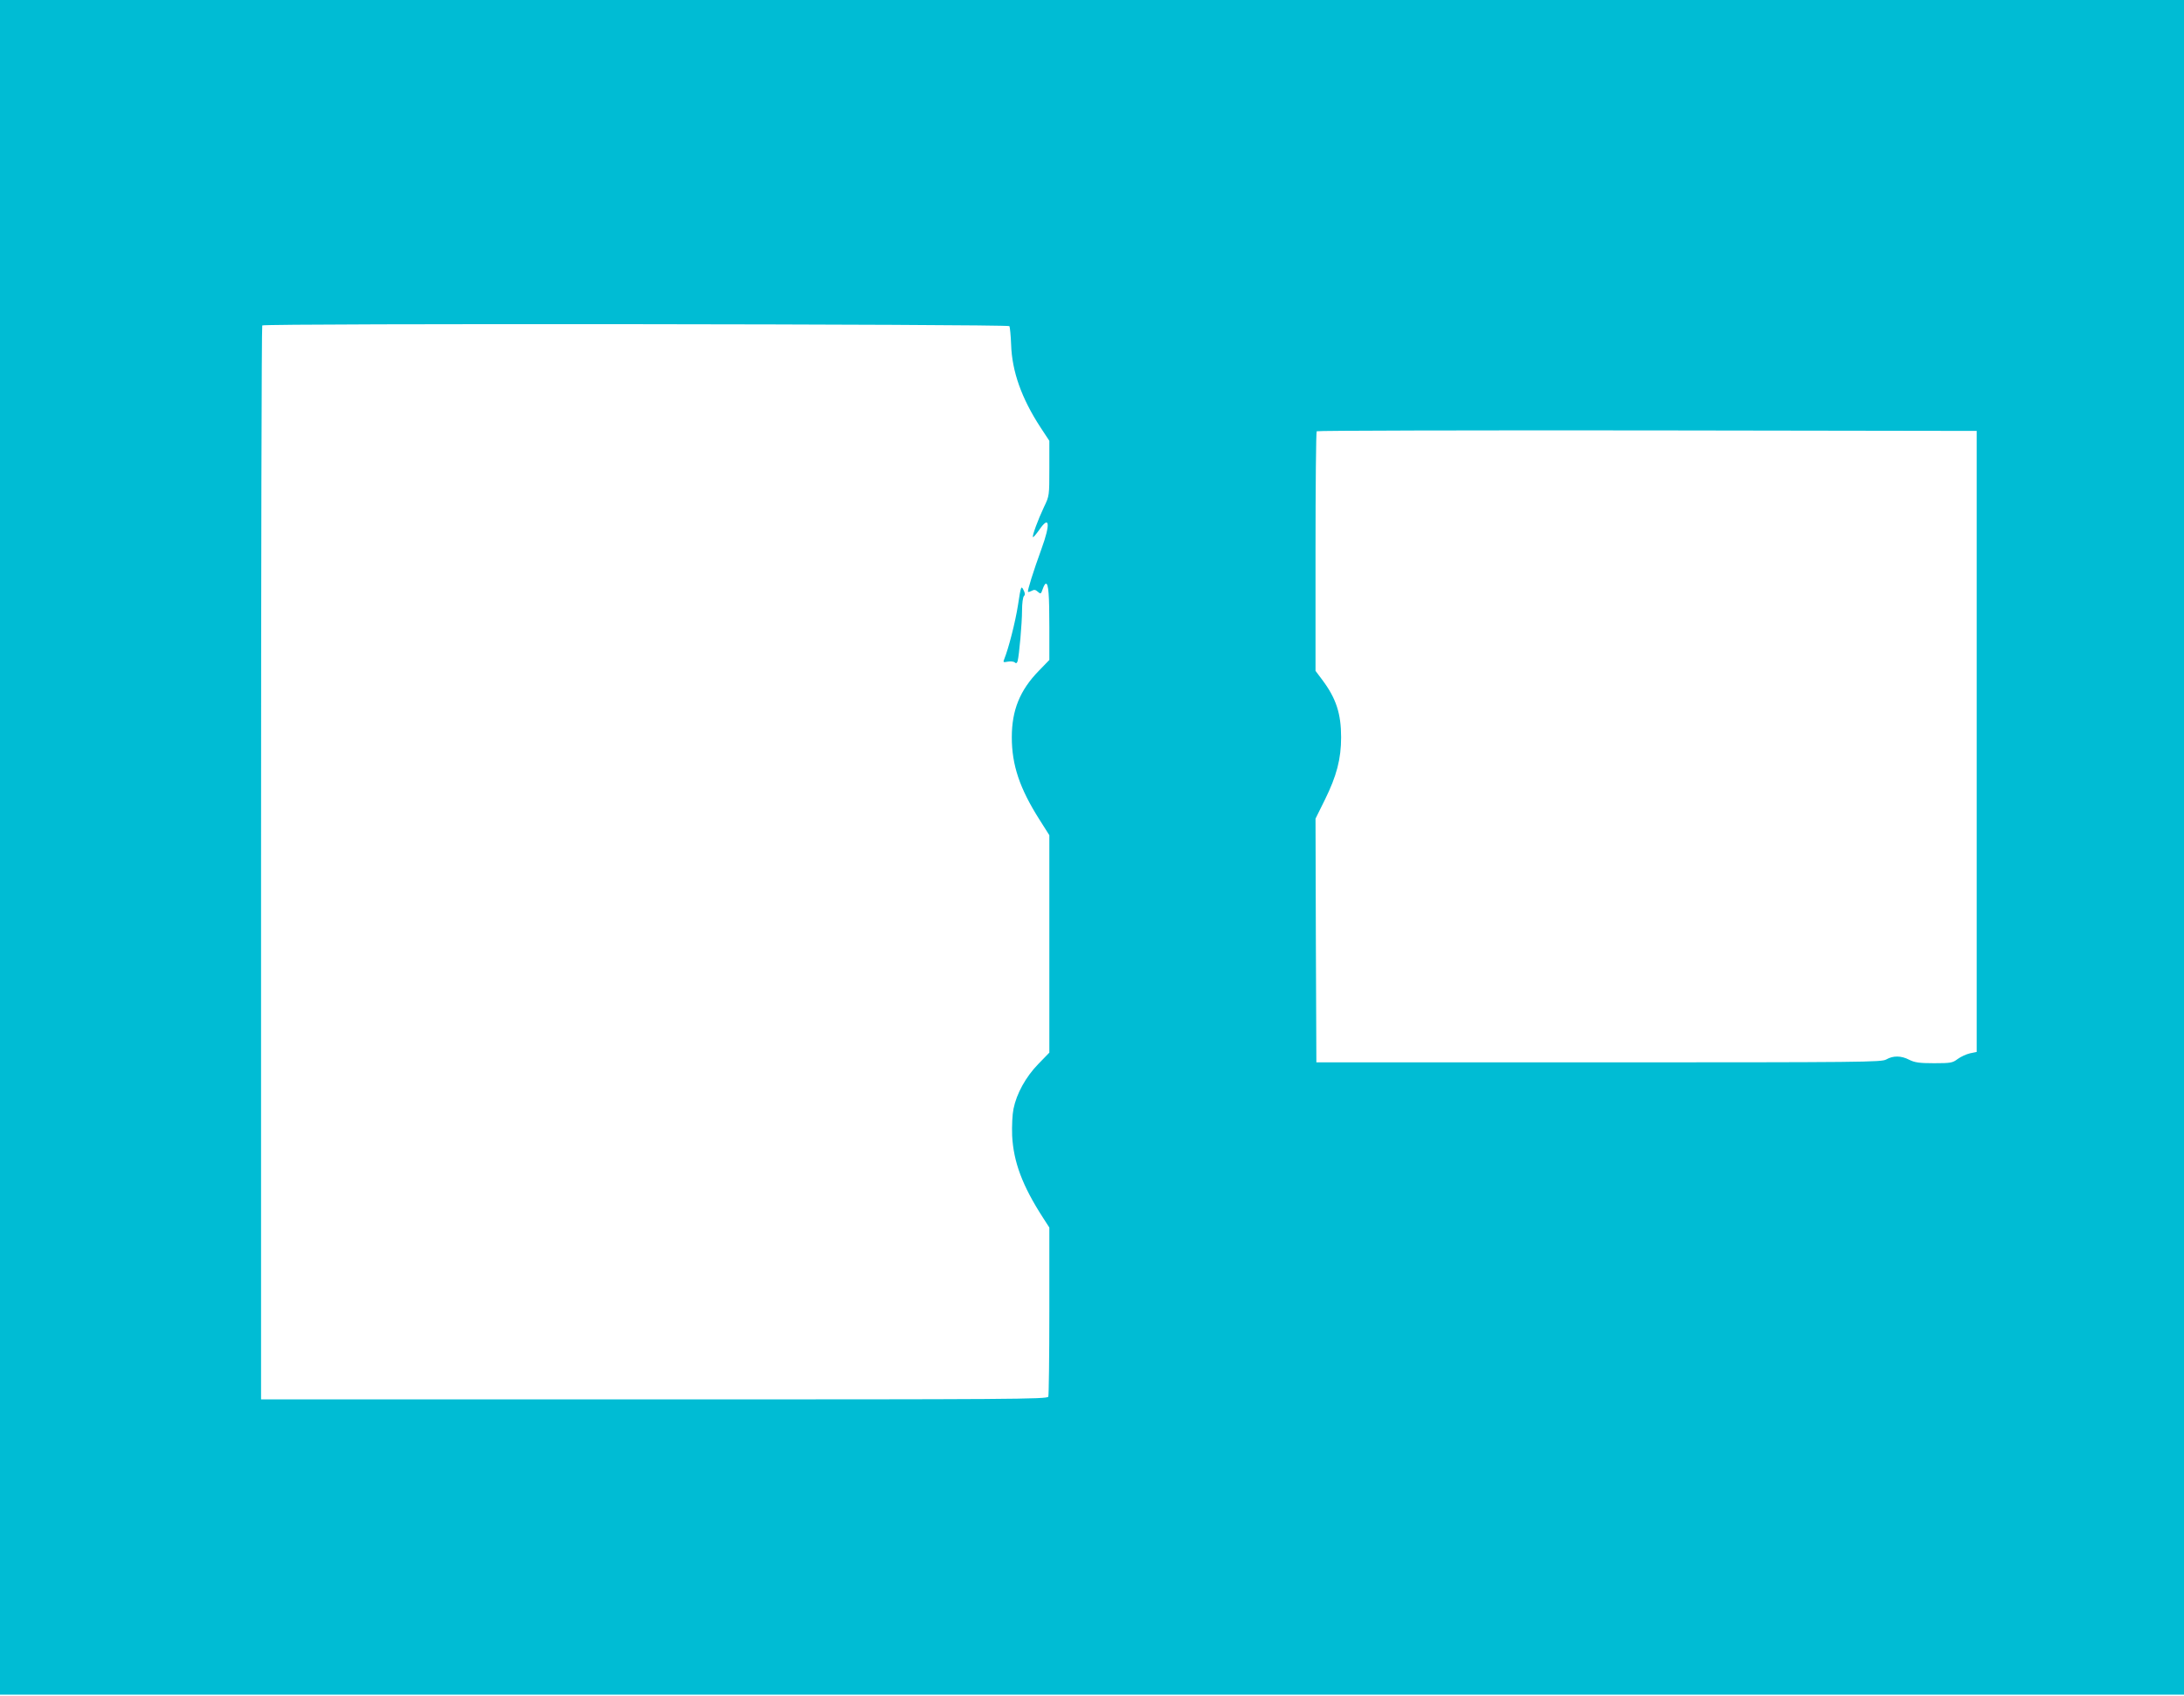 <?xml version="1.0" standalone="no"?>
<!DOCTYPE svg PUBLIC "-//W3C//DTD SVG 20010904//EN"
 "http://www.w3.org/TR/2001/REC-SVG-20010904/DTD/svg10.dtd">
<svg version="1.0" xmlns="http://www.w3.org/2000/svg"
 width="1280pt" height="994pt" viewBox="0 0 1280 994"
 preserveAspectRatio="xMidYMid meet">
<g transform="translate(0,994) scale(0.1,-0.1)"
fill="#00bcd4" stroke="none">
<path d="M0 4975 l0 -4965 6400 0 6400 0 0 4965 0 4965 -6400 0 -6400 0 0
-4965z m5916 3054 c3 -6 8 -55 10 -108 5 -157 61 -315 172 -485 l52 -79 0
-161 c0 -160 0 -162 -31 -226 -35 -74 -71 -171 -65 -177 2 -3 18 16 36 41 61
90 68 38 14 -110 -48 -132 -84 -247 -79 -252 2 -2 12 1 22 6 13 8 22 7 35 -5
17 -15 19 -14 29 15 6 18 14 32 19 32 15 0 20 -65 20 -255 l0 -192 -62 -64
c-111 -114 -158 -231 -158 -389 0 -163 46 -300 163 -484 l57 -90 0 -637 0
-637 -65 -67 c-73 -75 -127 -173 -145 -262 -7 -34 -10 -99 -8 -158 8 -154 60
-293 180 -479 l38 -59 0 -488 c0 -268 -3 -494 -6 -503 -6 -15 -218 -16 -2310
-16 l-2304 0 0 3143 c0 1729 3 3147 7 3150 12 13 4371 8 4379 -4z m5669 -2434
l0 -1819 -39 -8 c-22 -5 -54 -20 -72 -33 -30 -23 -41 -25 -139 -25 -86 0 -113
4 -145 20 -48 25 -95 25 -135 2 -28 -16 -129 -17 -1685 -17 l-1655 0 -3 714
-2 714 55 111 c69 140 95 239 95 366 0 138 -29 228 -111 337 l-39 52 0 699 c0
384 3 702 7 705 3 4 875 6 1937 5 l1931 -3 0 -1820z"/>
<path d="M5966 6393 c-16 -101 -55 -253 -81 -317 -7 -17 -5 -18 22 -13 16 3
35 1 41 -5 7 -7 12 -4 16 8 9 32 26 222 26 298 0 40 5 77 11 83 8 8 7 18 -3
37 -13 26 -15 21 -32 -91z"/>
</g>
</svg>
